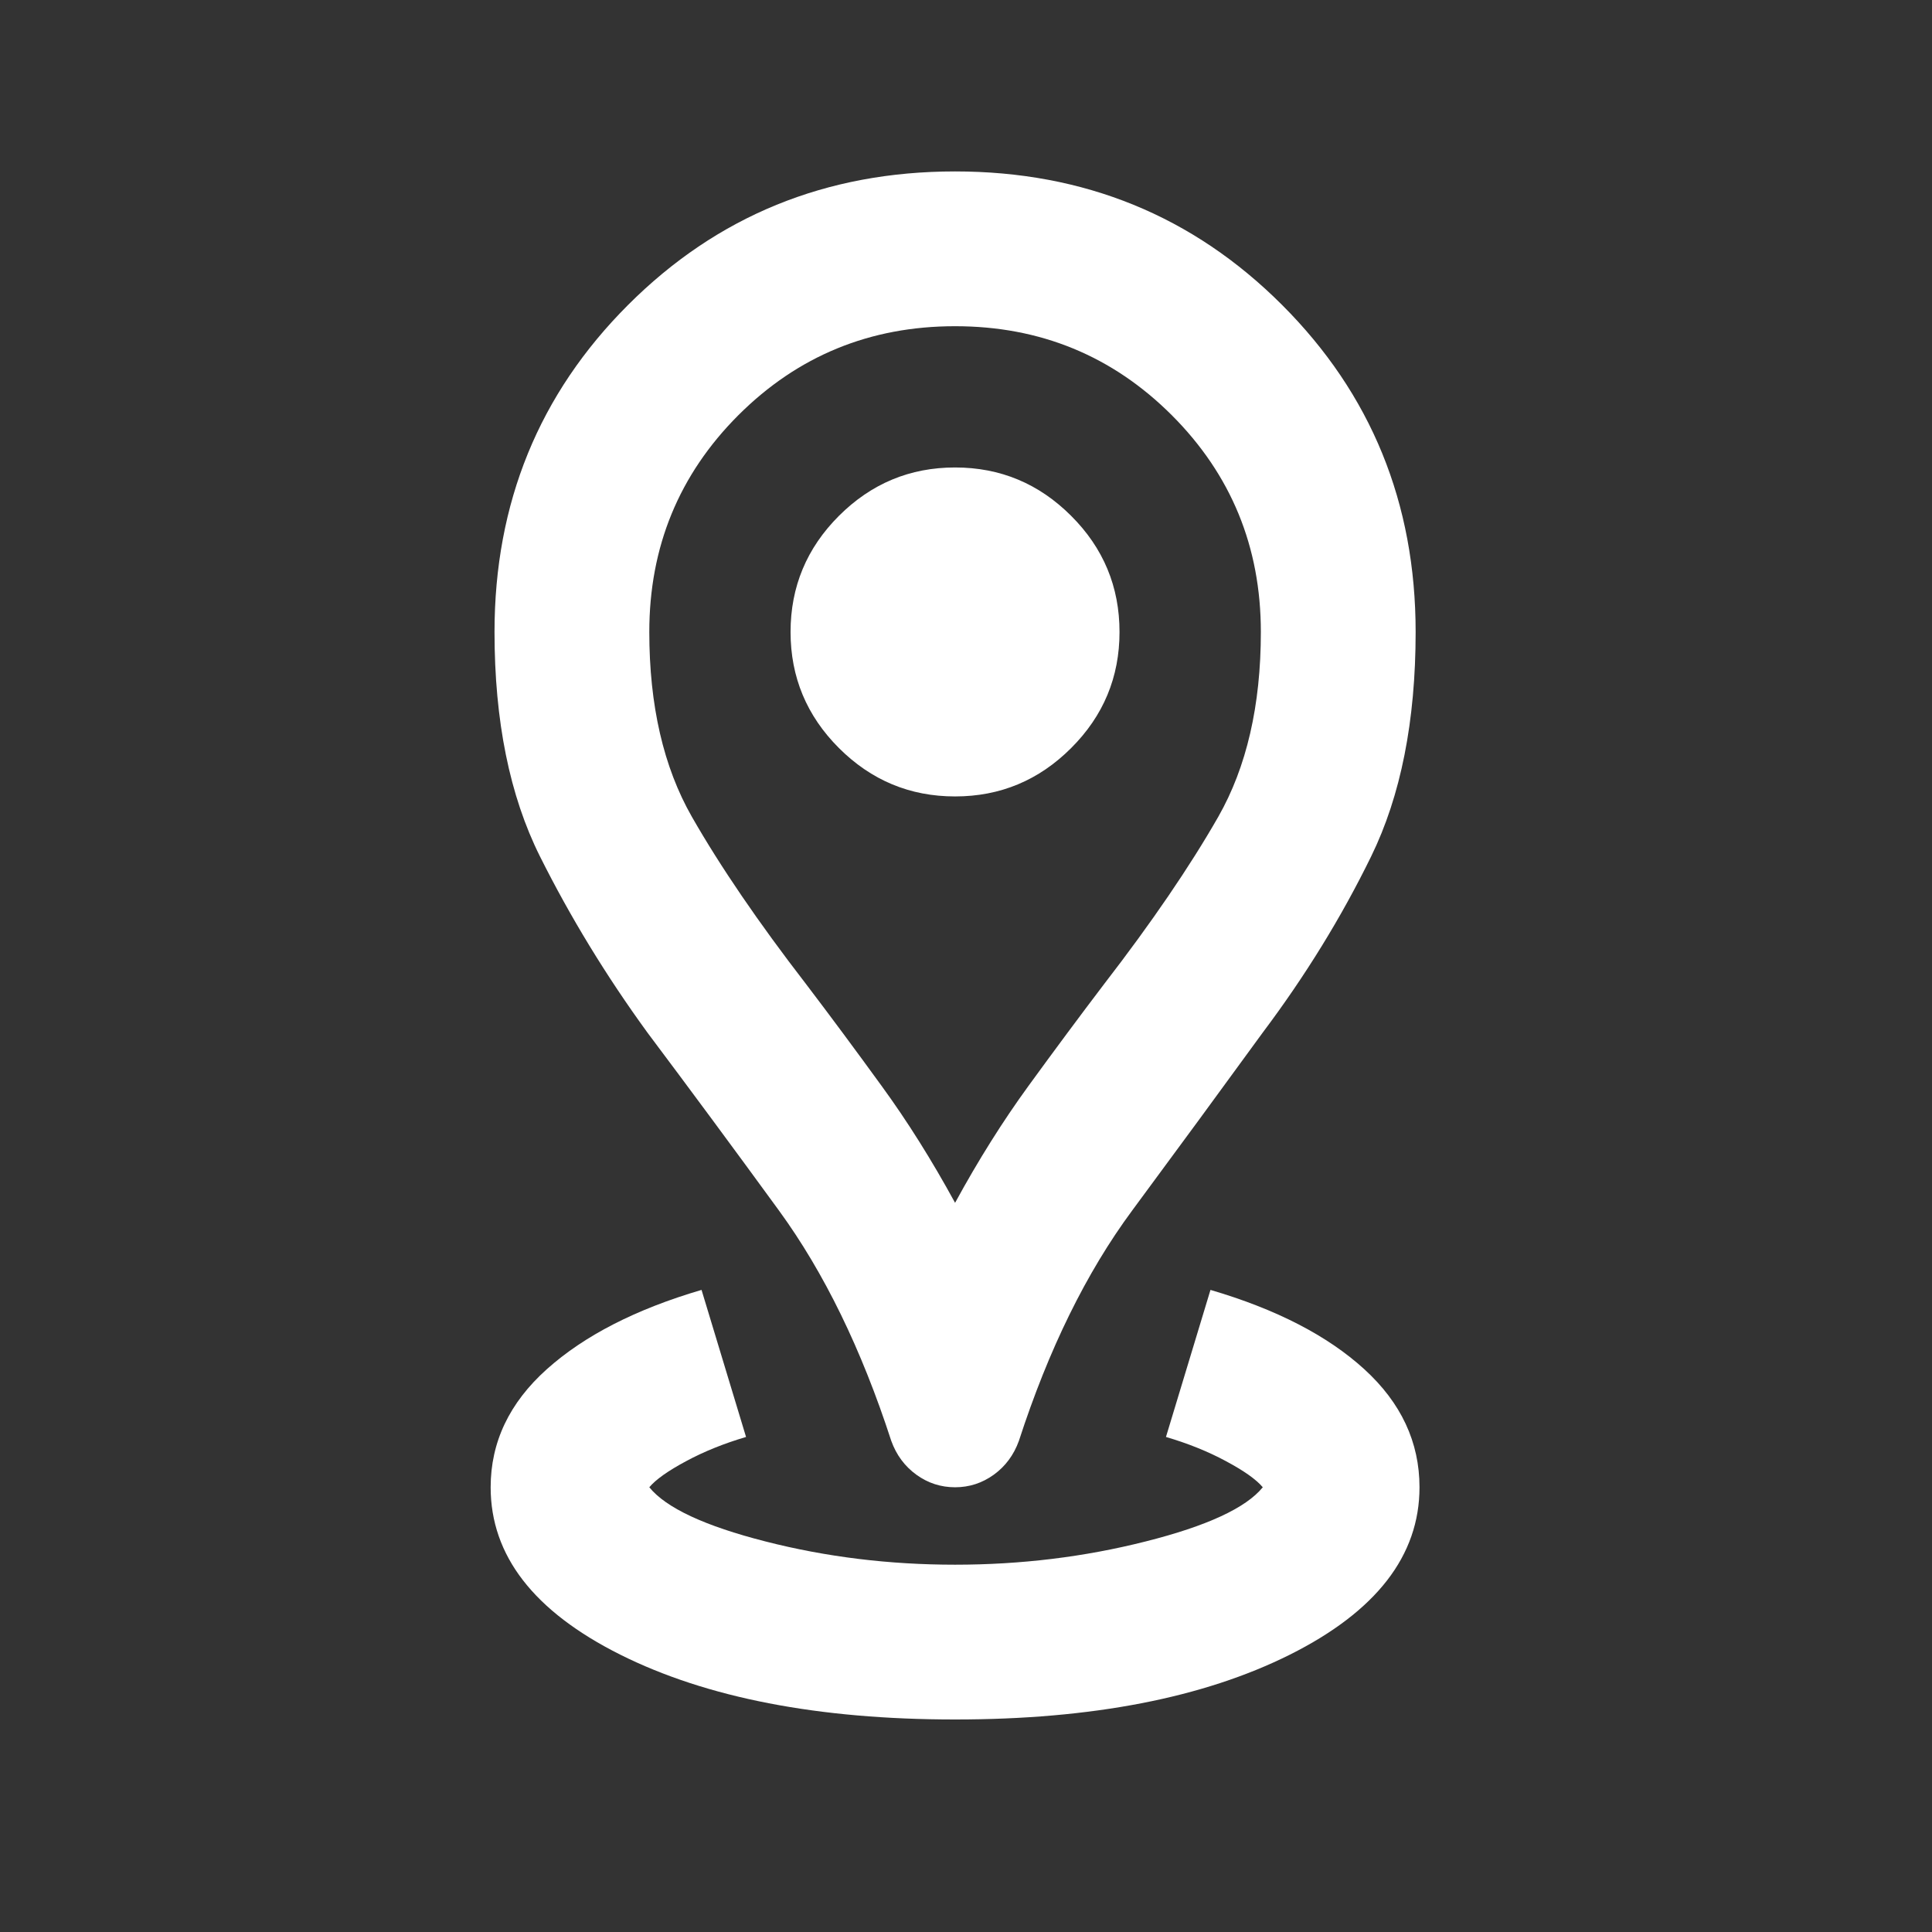<svg width="26" height="26" viewBox="0 0 26 26" fill="none" xmlns="http://www.w3.org/2000/svg">
<rect x="0" y="0" width="26" height="26" fill="#333333" stroke="none"/>
<mask id="mask0_12_20" style="mask-type:alpha" maskUnits="userSpaceOnUse" x="0" y="0" width="26" height="26">
<rect x="0.353" y="0.224" width="25" height="25" fill="#D9D9D9"/>
</mask>
<g mask="url(#mask0_12_20)">
<path d="M12.853 23.14C11.013 23.14 9.511 22.849 8.348 22.268C7.185 21.686 6.603 20.935 6.603 20.015C6.603 19.408 6.855 18.878 7.358 18.427C7.862 17.975 8.556 17.619 9.441 17.359L10.04 19.338C9.745 19.425 9.476 19.533 9.233 19.664C8.99 19.794 8.825 19.911 8.738 20.015C8.964 20.293 9.485 20.536 10.301 20.744C11.117 20.953 11.967 21.057 12.853 21.057C13.738 21.057 14.593 20.953 15.418 20.744C16.243 20.536 16.768 20.293 16.994 20.015C16.907 19.911 16.742 19.794 16.499 19.664C16.256 19.533 15.987 19.425 15.691 19.338L16.29 17.359C17.176 17.619 17.866 17.975 18.361 18.427C18.855 18.878 19.103 19.408 19.103 20.015C19.103 20.935 18.521 21.686 17.358 22.268C16.195 22.849 14.693 23.14 12.853 23.14ZM12.853 16.187C13.165 15.614 13.495 15.089 13.842 14.612C14.19 14.134 14.528 13.678 14.858 13.244C15.501 12.411 16.013 11.66 16.395 10.992C16.776 10.323 16.968 9.494 16.968 8.505C16.968 7.359 16.568 6.387 15.77 5.588C14.971 4.79 13.999 4.39 12.853 4.39C11.707 4.39 10.735 4.79 9.936 5.588C9.138 6.387 8.738 7.359 8.738 8.505C8.738 9.494 8.929 10.323 9.311 10.992C9.693 11.66 10.205 12.411 10.848 13.244C11.178 13.678 11.516 14.134 11.863 14.612C12.211 15.089 12.54 15.614 12.853 16.187ZM12.853 20.015C12.662 20.015 12.488 19.959 12.332 19.846C12.176 19.733 12.063 19.581 11.994 19.39C11.594 18.158 11.091 17.125 10.483 16.291C9.876 15.458 9.285 14.659 8.712 13.895C8.157 13.132 7.675 12.342 7.267 11.526C6.859 10.71 6.655 9.703 6.655 8.505C6.655 6.769 7.254 5.302 8.452 4.104C9.65 2.906 11.117 2.307 12.853 2.307C14.589 2.307 16.056 2.906 17.254 4.104C18.452 5.302 19.051 6.769 19.051 8.505C19.051 9.703 18.851 10.71 18.452 11.526C18.053 12.342 17.567 13.132 16.994 13.895C16.438 14.659 15.852 15.458 15.236 16.291C14.619 17.125 14.112 18.158 13.712 19.39C13.643 19.581 13.53 19.733 13.374 19.846C13.217 19.959 13.044 20.015 12.853 20.015ZM12.853 10.718C13.461 10.718 13.981 10.501 14.415 10.067C14.85 9.633 15.066 9.112 15.066 8.505C15.066 7.897 14.85 7.376 14.415 6.942C13.981 6.508 13.461 6.291 12.853 6.291C12.245 6.291 11.725 6.508 11.29 6.942C10.856 7.376 10.639 7.897 10.639 8.505C10.639 9.112 10.856 9.633 11.29 10.067C11.725 10.501 12.245 10.718 12.853 10.718Z" fill="white"/>
</g>
</svg>
